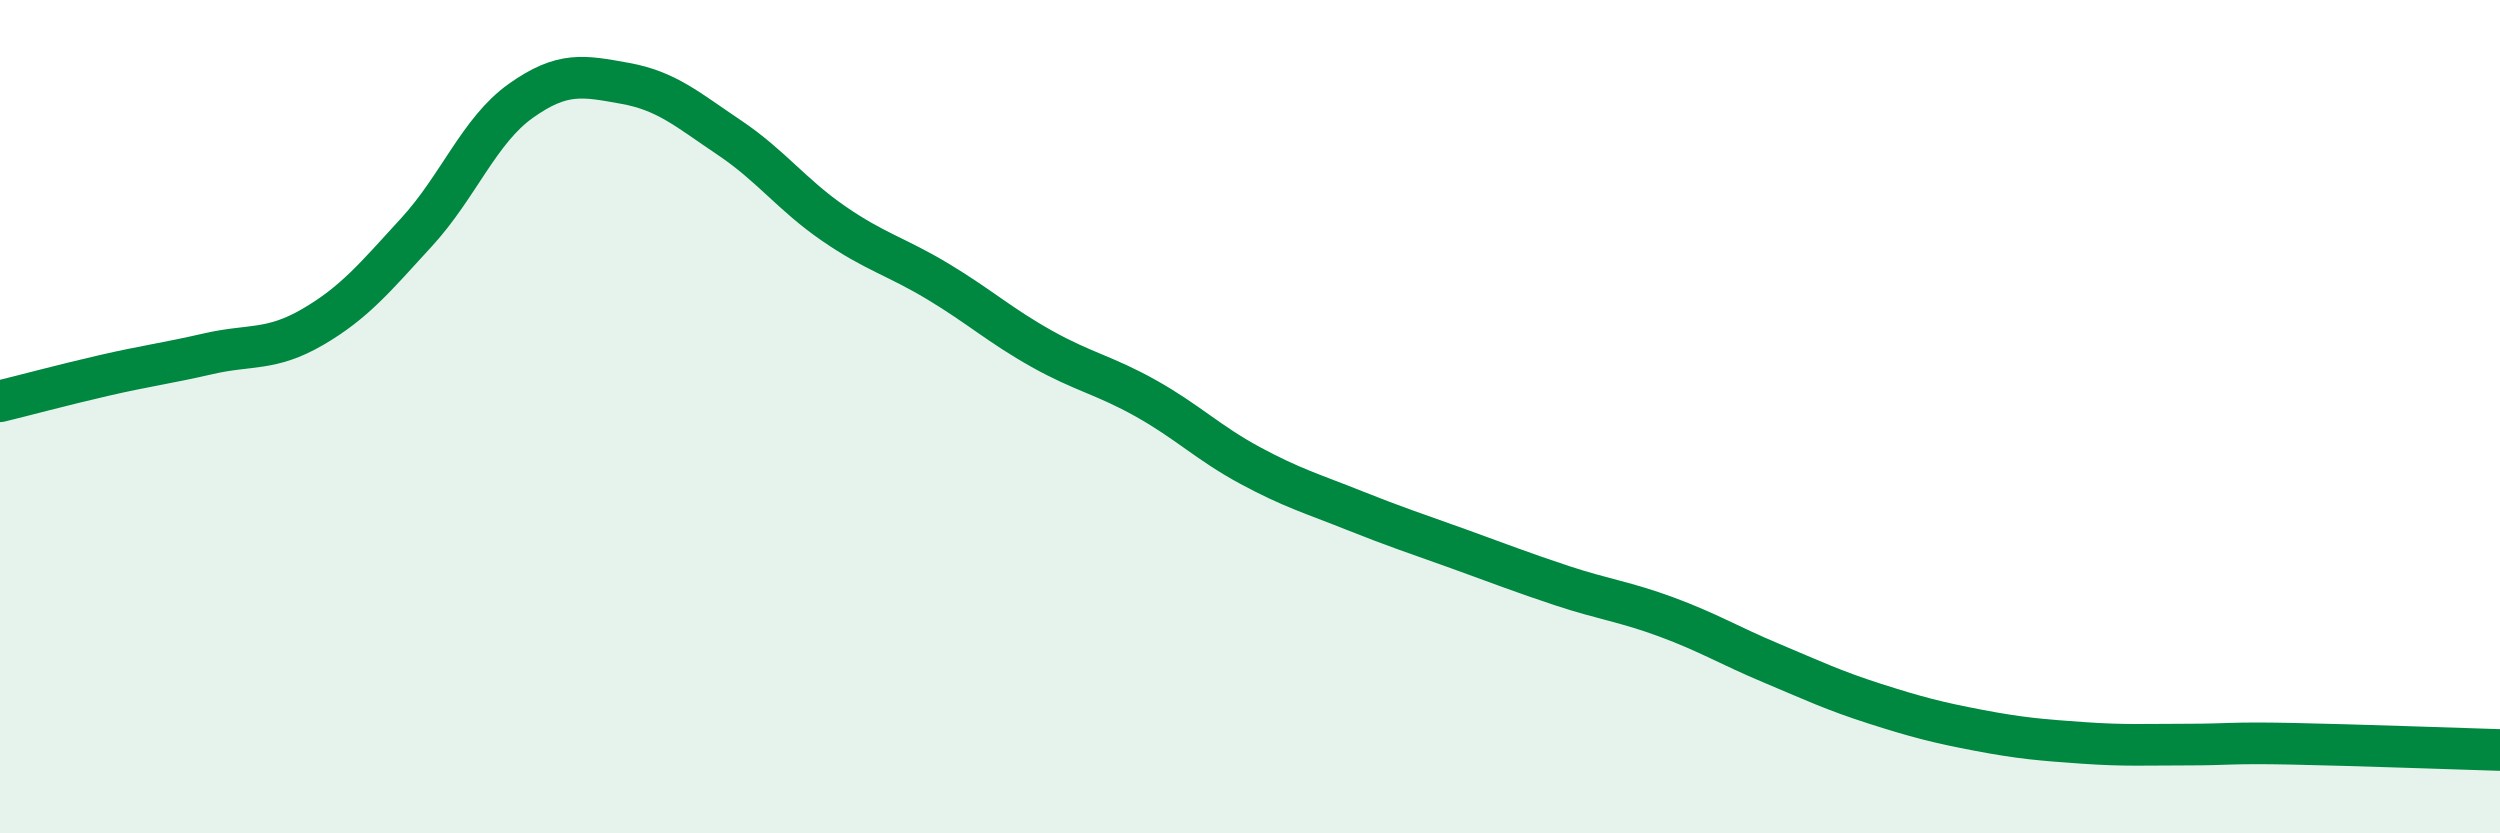 
    <svg width="60" height="20" viewBox="0 0 60 20" xmlns="http://www.w3.org/2000/svg">
      <path
        d="M 0,9.63 C 0.5,9.51 1.5,9.24 2.5,9.01 C 3.5,8.78 4,8.72 5,8.49 C 6,8.26 6.5,8.43 7.5,7.85 C 8.5,7.27 9,6.66 10,5.57 C 11,4.48 11.5,3.13 12.5,2.42 C 13.5,1.71 14,1.82 15,2 C 16,2.18 16.5,2.63 17.5,3.3 C 18.5,3.97 19,4.67 20,5.36 C 21,6.05 21.5,6.15 22.5,6.75 C 23.5,7.35 24,7.81 25,8.37 C 26,8.93 26.5,9 27.5,9.56 C 28.5,10.12 29,10.63 30,11.17 C 31,11.71 31.5,11.85 32.5,12.25 C 33.5,12.65 34,12.81 35,13.17 C 36,13.53 36.5,13.73 37.5,14.06 C 38.5,14.39 39,14.44 40,14.81 C 41,15.18 41.5,15.49 42.5,15.91 C 43.5,16.33 44,16.57 45,16.89 C 46,17.21 46.5,17.34 47.5,17.53 C 48.5,17.72 49,17.76 50,17.83 C 51,17.9 51.5,17.87 52.5,17.87 C 53.5,17.87 53.5,17.82 55,17.85 C 56.5,17.88 59,17.97 60,18L60 20L0 20Z"
        fill="#008740"
        opacity="0.1"
        stroke-linecap="round"
        stroke-linejoin="round"
      />
      <path
        d="M 0,9.63 C 0.5,9.51 1.5,9.24 2.5,9.01 C 3.5,8.78 4,8.72 5,8.49 C 6,8.26 6.5,8.43 7.5,7.85 C 8.5,7.27 9,6.66 10,5.57 C 11,4.48 11.5,3.13 12.5,2.42 C 13.5,1.71 14,1.82 15,2 C 16,2.18 16.5,2.63 17.5,3.3 C 18.5,3.97 19,4.67 20,5.36 C 21,6.05 21.5,6.15 22.5,6.75 C 23.5,7.35 24,7.81 25,8.37 C 26,8.93 26.5,9 27.5,9.56 C 28.5,10.12 29,10.63 30,11.17 C 31,11.71 31.5,11.85 32.5,12.25 C 33.5,12.65 34,12.81 35,13.17 C 36,13.53 36.5,13.73 37.5,14.06 C 38.5,14.39 39,14.44 40,14.81 C 41,15.18 41.5,15.49 42.5,15.91 C 43.5,16.33 44,16.57 45,16.89 C 46,17.21 46.5,17.34 47.5,17.53 C 48.5,17.72 49,17.76 50,17.83 C 51,17.9 51.5,17.87 52.5,17.87 C 53.5,17.87 53.5,17.82 55,17.85 C 56.5,17.88 59,17.97 60,18"
        stroke="#008740"
        stroke-width="1"
        fill="none"
        stroke-linecap="round"
        stroke-linejoin="round"
      />
    </svg>
  